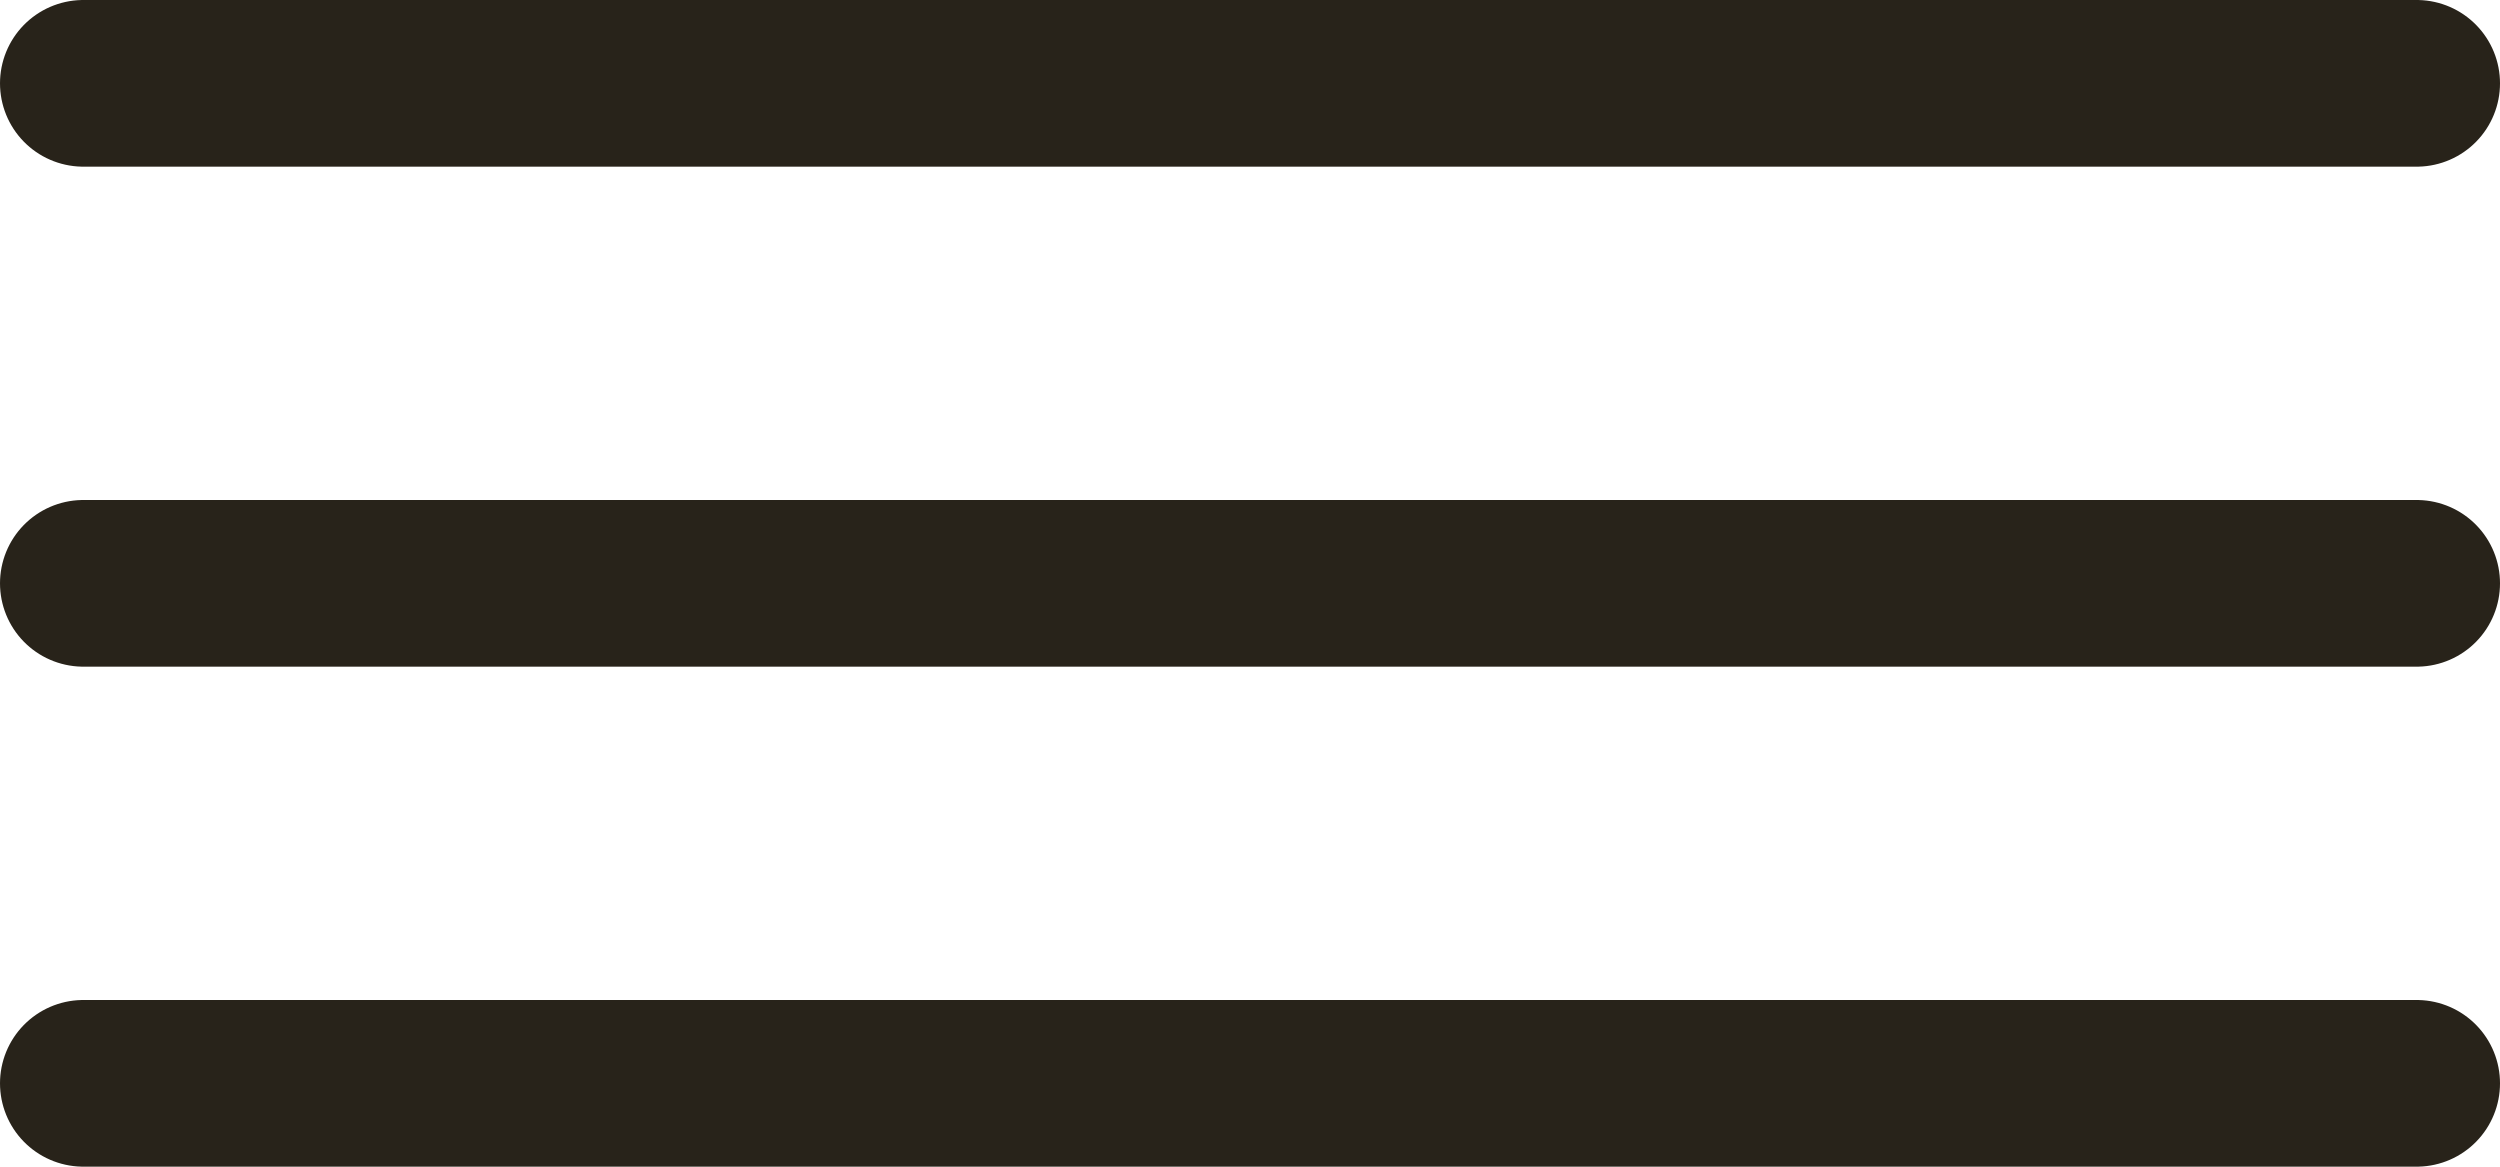 <?xml version="1.0" encoding="UTF-8"?> <svg xmlns="http://www.w3.org/2000/svg" width="30" height="14" viewBox="0 0 30 14" fill="none"> <line x1="1" y1="1" x2="29" y2="1" stroke="#28231A" stroke-width="2" stroke-linecap="round"></line> <line x1="1" y1="7" x2="29" y2="7" stroke="#28231A" stroke-width="2" stroke-linecap="round"></line> <line x1="1" y1="13" x2="29" y2="13" stroke="#28231A" stroke-width="2" stroke-linecap="round"></line> </svg> 
